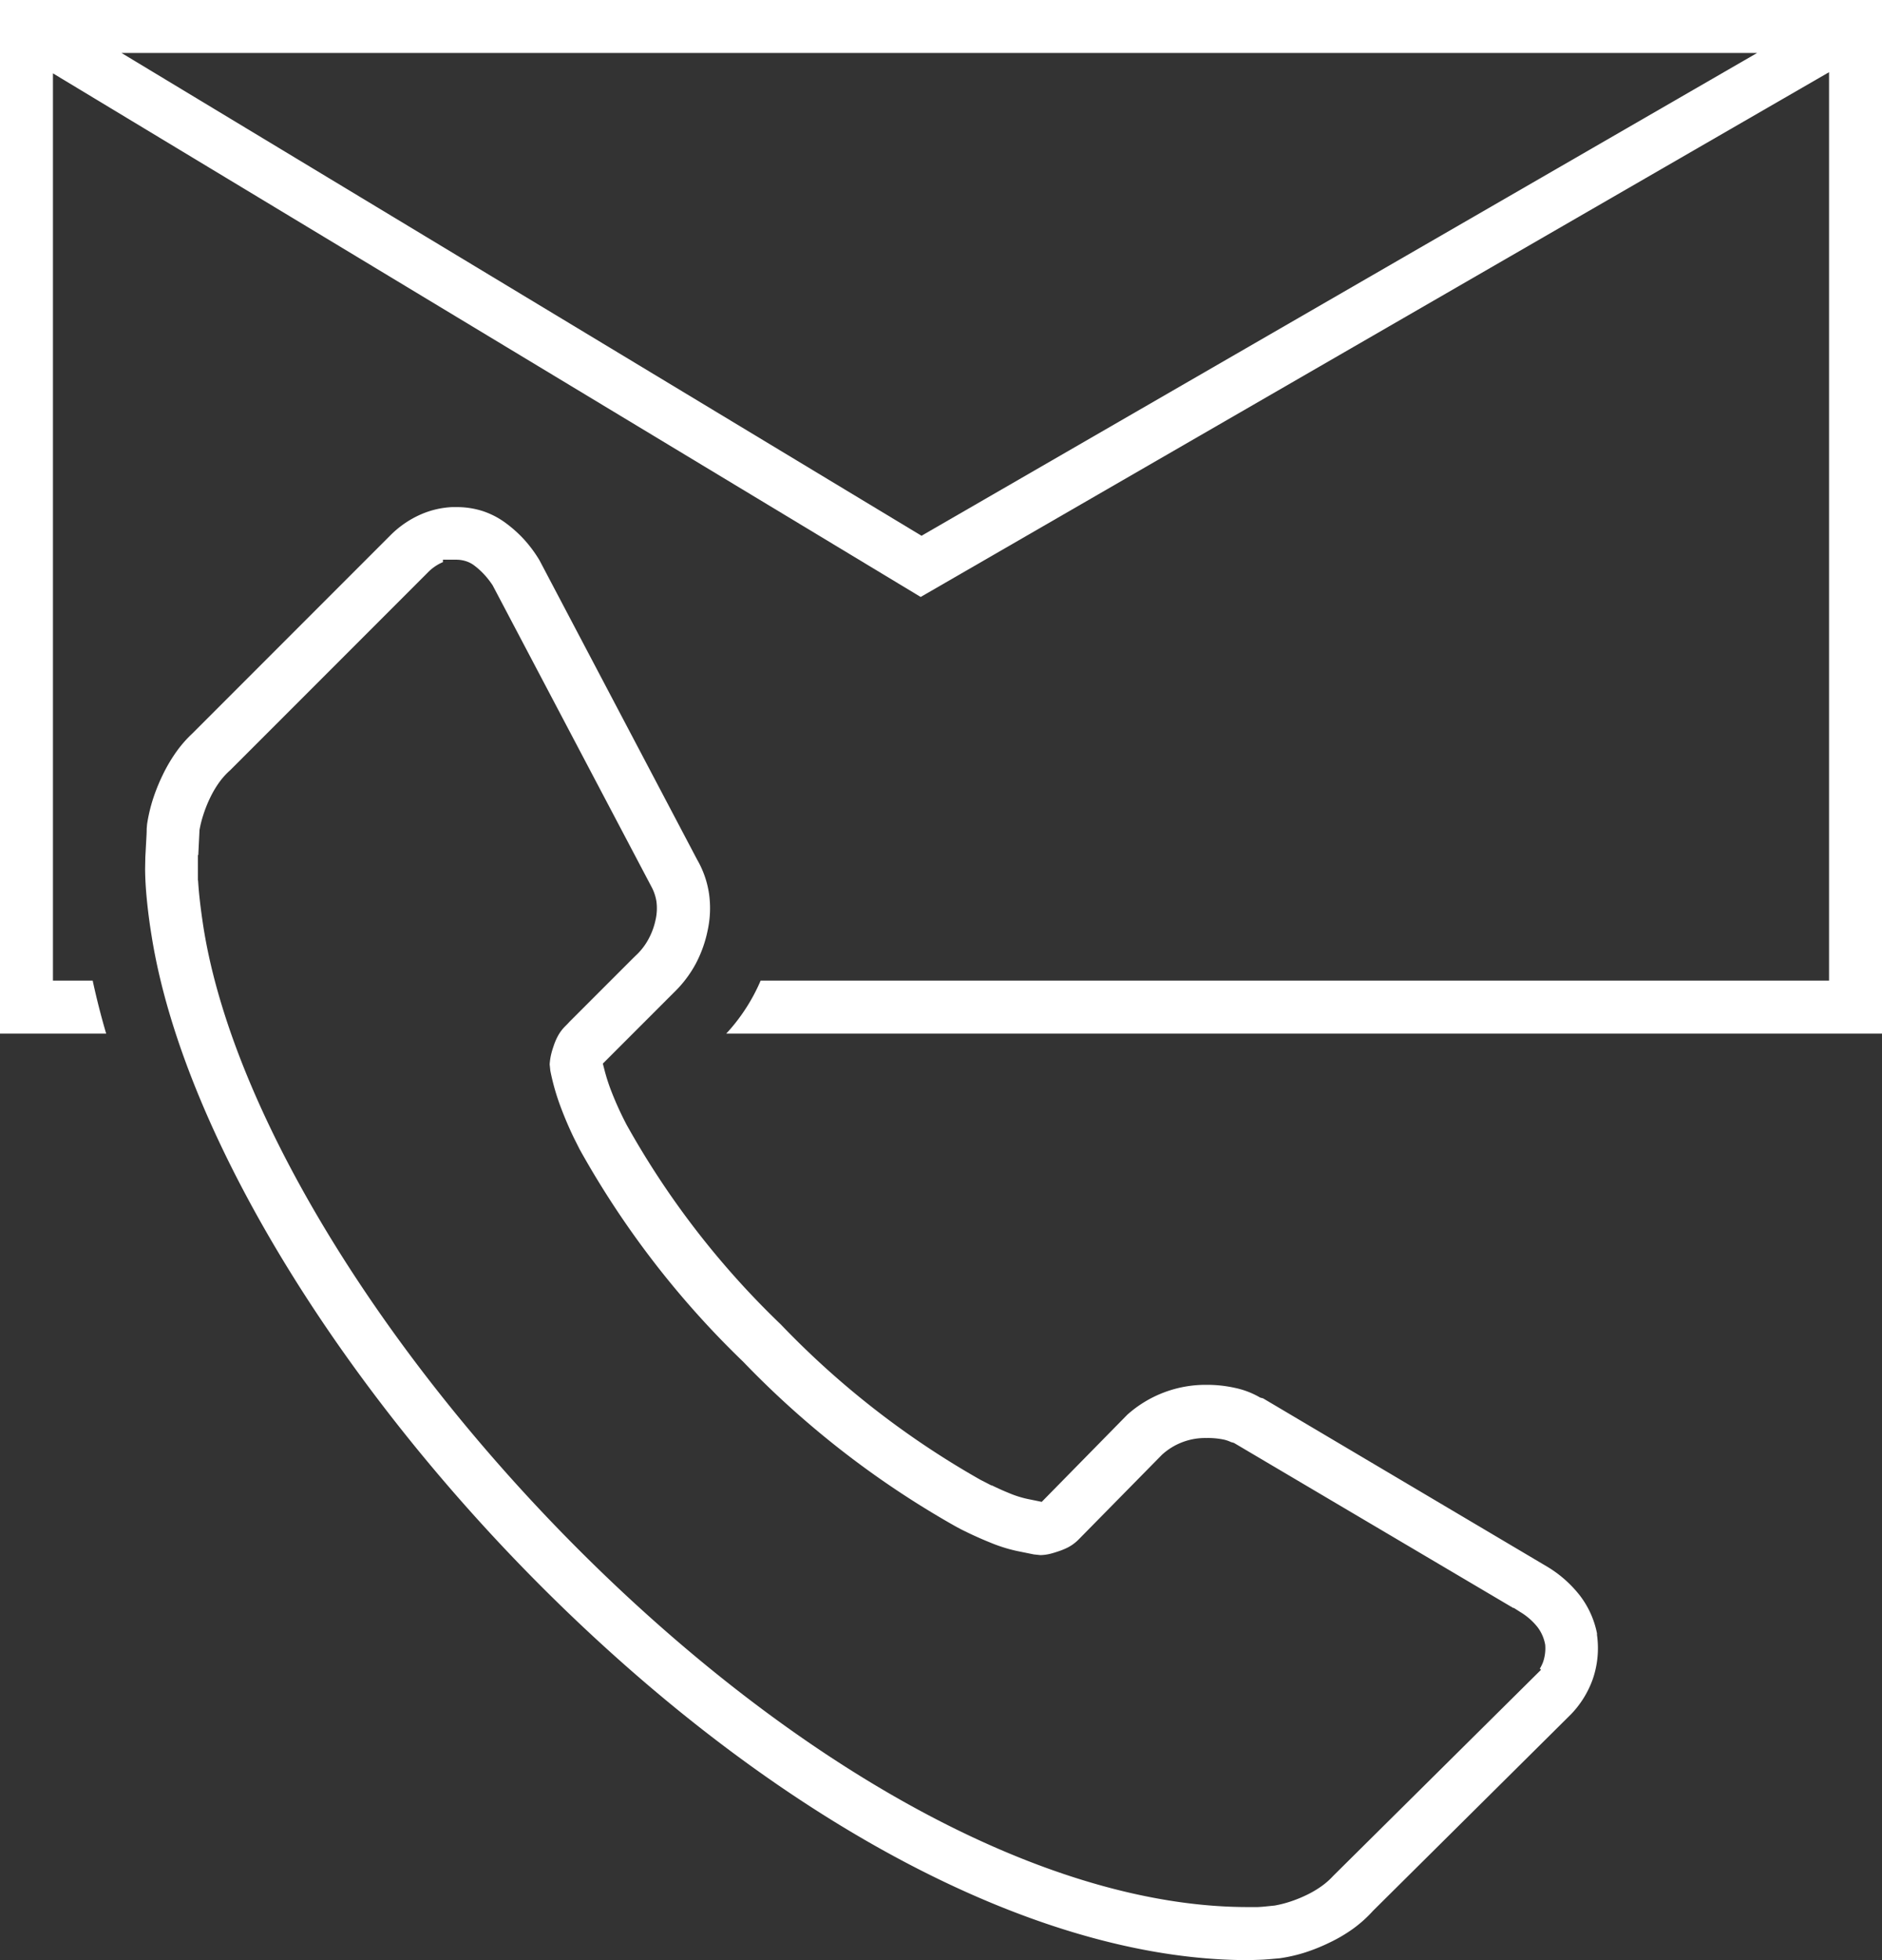 <svg id="Group_198" data-name="Group 198" xmlns="http://www.w3.org/2000/svg" xmlns:xlink="http://www.w3.org/1999/xlink" width="86.467" height="90" viewBox="0 0 86.467 90">
  <rect x="0" y="0" width="86.467" height="90" fill="#333333" stroke="none"/>
  <defs>
    <clipPath id="clip-path">
      <rect id="Rectangle_180" data-name="Rectangle 180" width="86.467" height="90" fill="#fff"/>
    </clipPath>
  </defs>
  <g id="Group_197" data-name="Group 197" clip-path="url(#clip-path)">
    <path id="Path_201" data-name="Path 201" d="M33.366,47.46a8.51,8.51,0,0,0,1.27-1.785c.111-.21.217-.428.311-.65H84.034V3.315L42.3,27.41,2.433,3.368V45.025H4.258c.173.8.379,1.614.62,2.435H0V0H86.467V47.46ZM42.338,24.6,80.728,2.433H5.583Z" fill="#fff"/>
    <path id="Path_202" data-name="Path 202" d="M57.332,90c-9.022,0-20.107-5.53-30.413-15.175C16.292,64.885,8.46,52.381,6.965,42.97c-.1-.61-.171-1.174-.221-1.69s-.076-.979-.077-1.413l.01-.515.052-.956c.008-.136.011-.254.011-.349l.018-.207a7.424,7.424,0,0,1,.261-1.12,8.586,8.586,0,0,1,.458-1.14A7.292,7.292,0,0,1,8.115,34.5a5.684,5.684,0,0,1,.736-.835l9.074-9.074a4.55,4.55,0,0,1,1.4-.967,4.071,4.071,0,0,1,1.445-.34l.2,0a3.886,3.886,0,0,1,1.209.183,3.761,3.761,0,0,1,1.084.569,5.91,5.91,0,0,1,.8.717,6.023,6.023,0,0,1,.655.861l.072.119,7.246,13.75a4.4,4.4,0,0,1,.543,1.575,4.768,4.768,0,0,1-.066,1.66,5.683,5.683,0,0,1-.538,1.516,5.368,5.368,0,0,1-.949,1.275l-.373.372,0,0-2.956,2.956.087.337a8.607,8.607,0,0,0,.283.878,14.85,14.85,0,0,0,.726,1.6,39.022,39.022,0,0,0,7.081,9.161,39.9,39.9,0,0,0,9.176,7.136l.505.259.006-.01c.308.15.577.269.806.361a4.756,4.756,0,0,0,.826.263l.669.137,3.93-4a5.395,5.395,0,0,1,3.64-1.373,5.884,5.884,0,0,1,1.3.138,3.891,3.891,0,0,1,1.1.409l.065.038.135.036L71.093,71.94a5.47,5.47,0,0,1,1.491,1.317,4.2,4.2,0,0,1,.788,1.737l0,.071a4.358,4.358,0,0,1-.192,2.029,4.5,4.5,0,0,1-1.006,1.623l-9.092,9.02a5.83,5.83,0,0,1-.914.821,6.984,6.984,0,0,1-1.08.636,8.561,8.561,0,0,1-1.139.459,7.224,7.224,0,0,1-1.157.263l-.376.033c-.217.019-.373.03-.553.036-.261.01-.44.015-.536.015M9.1,40.423c.012.195.028.406.05.633.046.455.112.966.2,1.534,1.416,8.917,8.957,20.878,19.211,30.474,9.854,9.216,20.339,14.5,28.765,14.5h.455c.114-.005.218-.012.315-.022l.465-.047a5.061,5.061,0,0,0,.655-.161,6.012,6.012,0,0,0,.82-.327,4.564,4.564,0,0,0,.7-.415,3.35,3.35,0,0,0,.517-.459L70.8,76.671l-.054-.053A1.777,1.777,0,0,0,70.9,76.3a1.946,1.946,0,0,0,.094-.772,1.871,1.871,0,0,0-.346-.808,2.907,2.907,0,0,0-.769-.683l-.335-.213-.013.011L56.692,66.252l-.135-.038a1.579,1.579,0,0,0-.349-.118,3.589,3.589,0,0,0-.784-.068,2.935,2.935,0,0,0-2.04.77l-3.839,3.9a2,2,0,0,1-.467.346,3.142,3.142,0,0,1-.461.19c-.157.053-.28.089-.37.111a2.1,2.1,0,0,1-.45.059l-.3-.032-.792-.161a7.169,7.169,0,0,1-1.25-.4c-.4-.161-.827-.354-1.277-.579l-.236-.125a42.433,42.433,0,0,1-9.8-7.585,41.664,41.664,0,0,1-7.513-9.754l-.273-.543h0c-.216-.45-.408-.9-.572-1.334a10.616,10.616,0,0,1-.5-1.73l-.03-.289a2.818,2.818,0,0,1,.054-.4,3.487,3.487,0,0,1,.12-.419,2.794,2.794,0,0,1,.191-.46,1.953,1.953,0,0,1,.338-.462l.176-.178v-.006l2.982-2.981.184-.177a2.912,2.912,0,0,0,.512-.7,3.24,3.24,0,0,0,.311-.865,2.392,2.392,0,0,0,.038-.828,2.128,2.128,0,0,0-.25-.719l-7.275-13.8a3.9,3.9,0,0,0-.37-.478,3.476,3.476,0,0,0-.468-.428,1.254,1.254,0,0,0-.38-.2,1.466,1.466,0,0,0-.459-.072h-.607v.113a.669.669,0,0,0-.067.027,2.148,2.148,0,0,0-.645.464l-9.058,9.057a3.411,3.411,0,0,0-.507.559,4.735,4.735,0,0,0-.419.71,5.987,5.987,0,0,0-.324.817,5.072,5.072,0,0,0-.165.665L9.11,39.26H9.091l0,1.163Z" fill="#fff"/>
  </g>
</svg>
